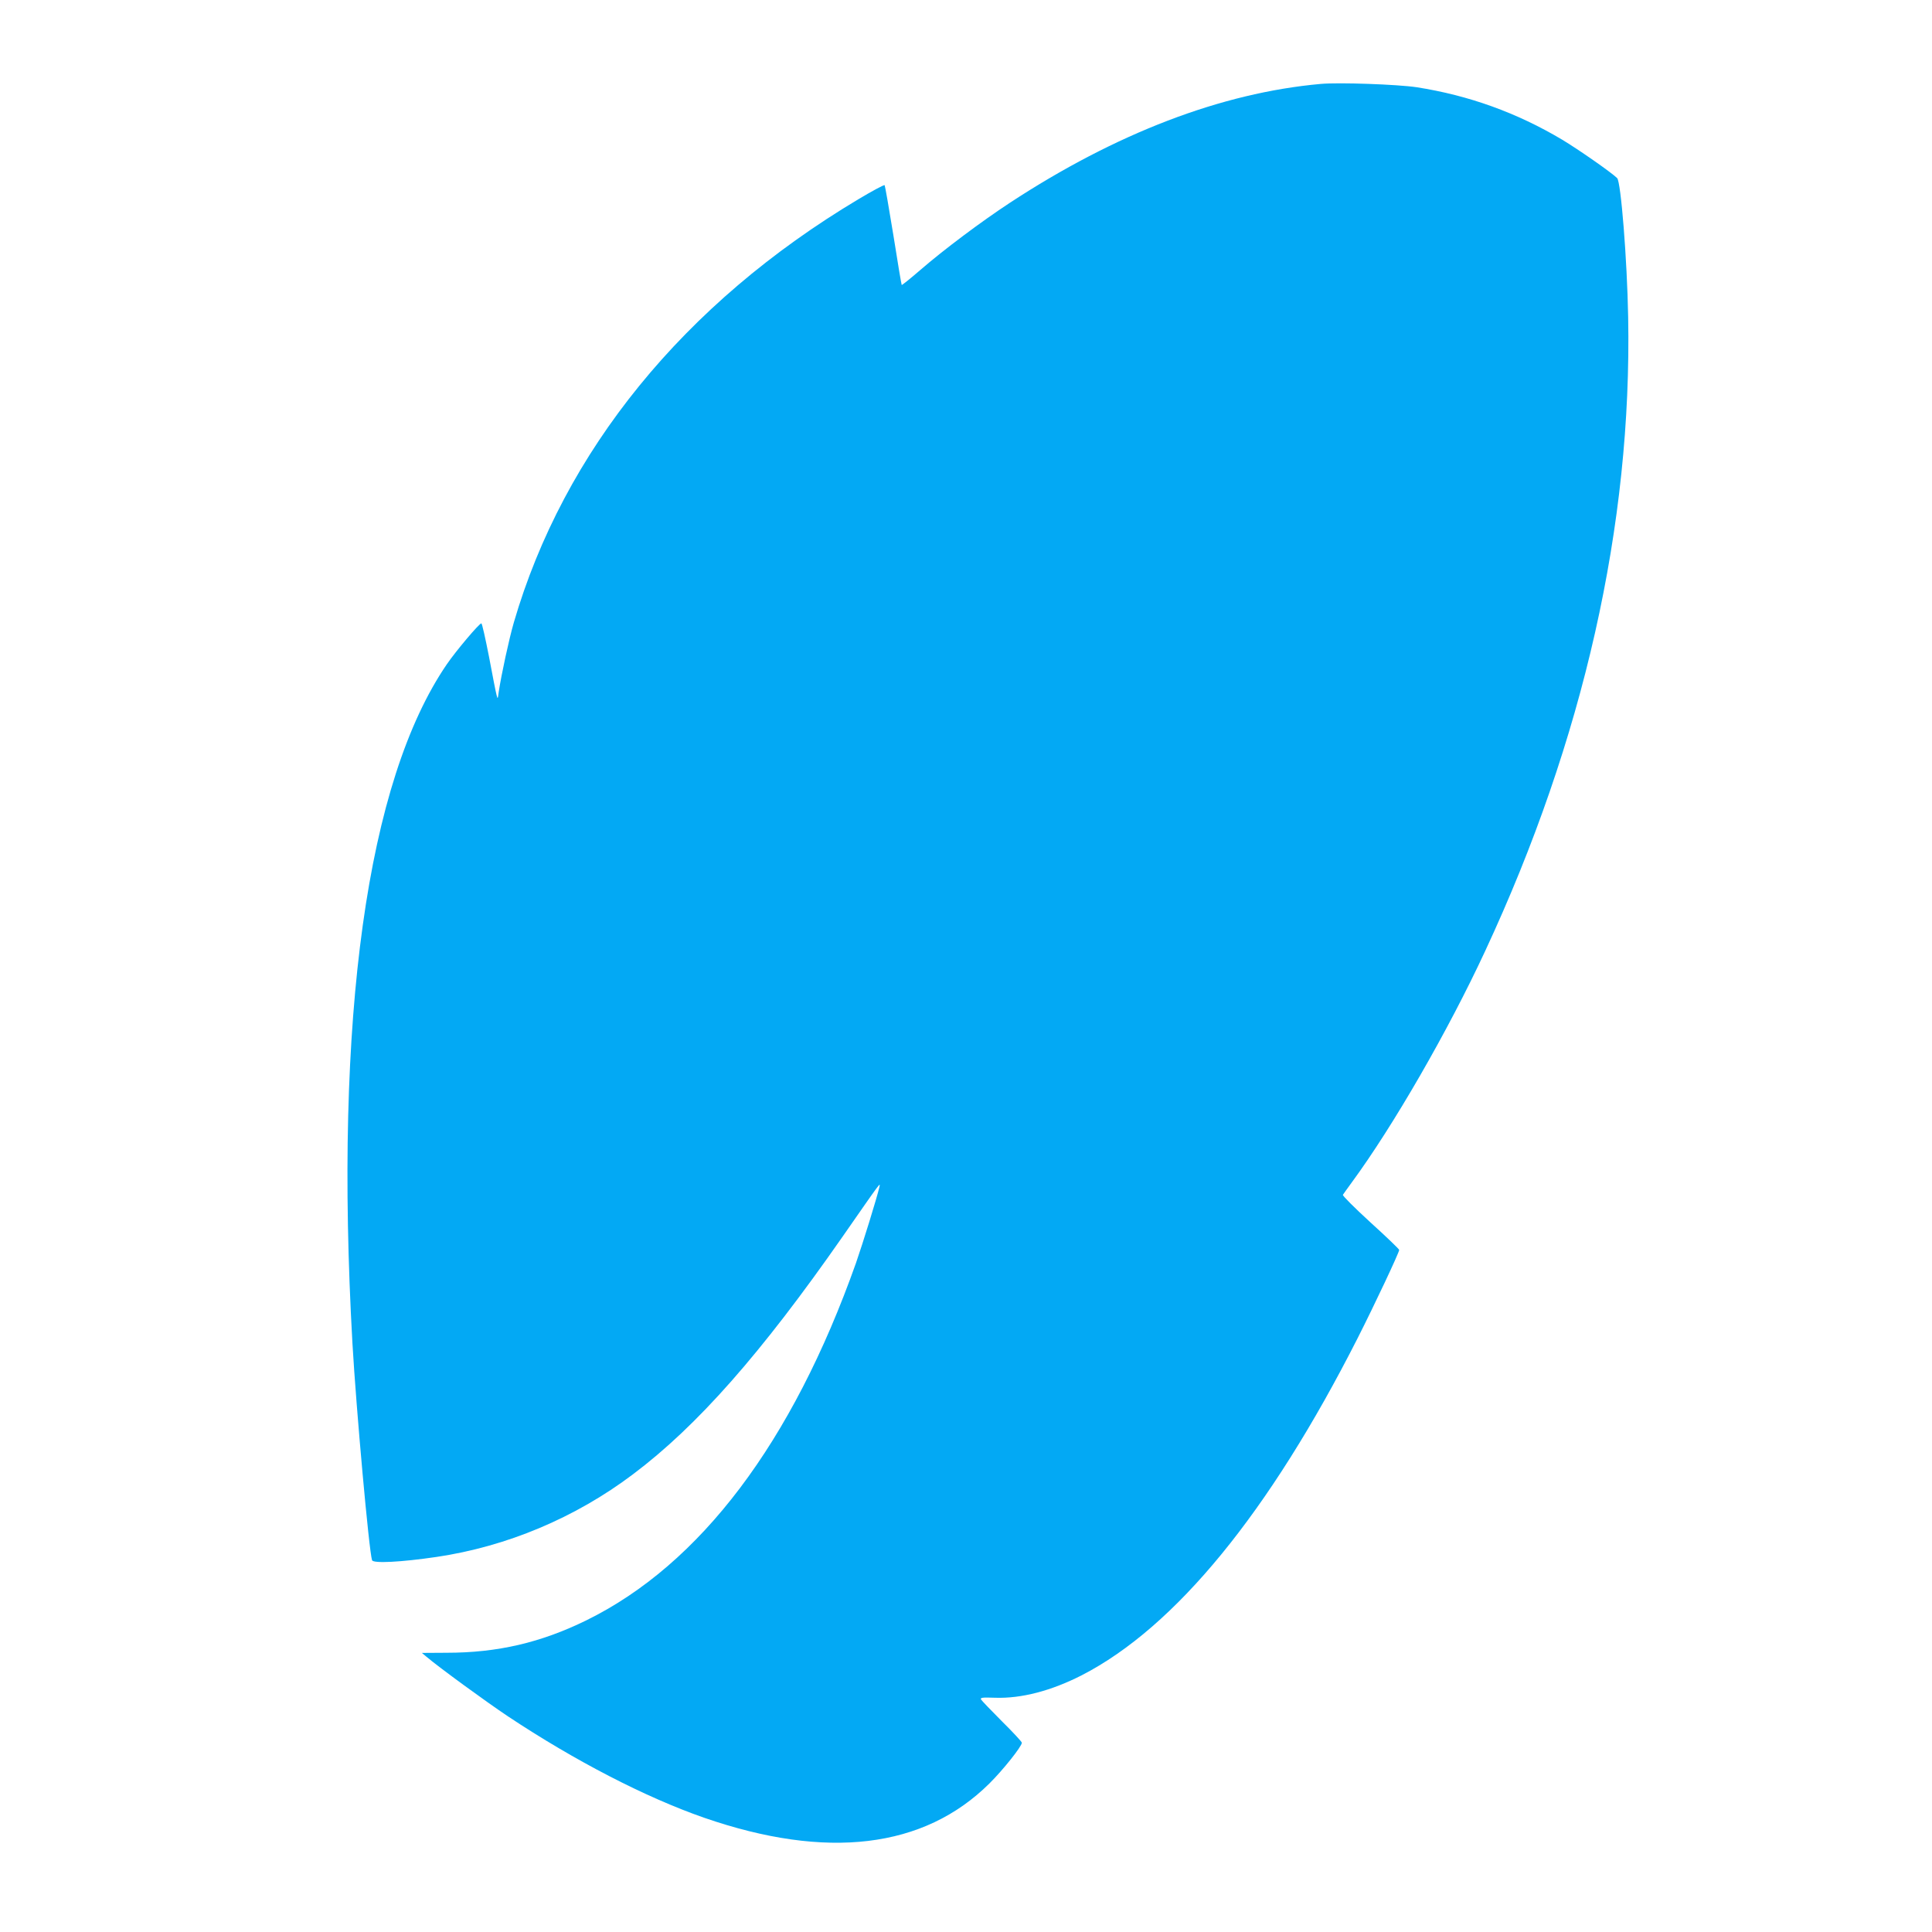 <?xml version="1.0" standalone="no"?>
<!DOCTYPE svg PUBLIC "-//W3C//DTD SVG 20010904//EN"
 "http://www.w3.org/TR/2001/REC-SVG-20010904/DTD/svg10.dtd">
<svg version="1.0" xmlns="http://www.w3.org/2000/svg"
 width="1280pt" height="1280pt" viewBox="0 0 1280 1280"
 preserveAspectRatio="xMidYMid meet">
<g transform="translate(0,1280) scale(0.1,-0.1)"
fill="#03a9f4" stroke="none">
<path d="M8750 12244 c-658 -59 -1357 -327 -2060 -788 -190 -125 -436 -309
-593 -445 -66 -57 -121 -101 -123 -99 -2 3 -27 150 -55 329 -29 178 -55 327
-58 332 -4 4 -82 -38 -174 -93 -1157 -691 -1952 -1669 -2283 -2805 -32 -111
-82 -342 -100 -460 -6 -47 -7 -48 -14 -20 -5 17 -27 130 -50 253 -24 122 -46
222 -51 222 -14 0 -167 -181 -228 -270 -530 -773 -748 -2339 -626 -4500 25
-435 110 -1379 130 -1437 8 -22 190 -13 428 22 465 69 918 259 1300 547 426
320 849 800 1388 1573 263 378 252 363 245 330 -15 -67 -110 -374 -155 -503
-421 -1188 -1031 -1996 -1786 -2367 -302 -148 -588 -215 -928 -215 l-162 -1
30 -25 c82 -70 399 -301 540 -395 444 -295 912 -537 1300 -672 812 -281 1456
-204 1890 227 90 89 215 246 215 270 0 6 -59 70 -131 141 -72 72 -134 137
-139 145 -7 13 6 15 93 12 174 -6 372 46 574 149 620 319 1242 1079 1828 2234
113 223 275 567 275 584 0 5 -85 87 -190 182 -107 98 -186 177 -183 183 4 6
30 43 58 81 275 374 640 1007 885 1535 652 1400 973 2824 947 4200 -7 381 -48
896 -73 920 -41 40 -260 192 -365 255 -301 179 -618 293 -963 347 -127 19
-515 33 -636 22z"/>
</g>
</svg>
